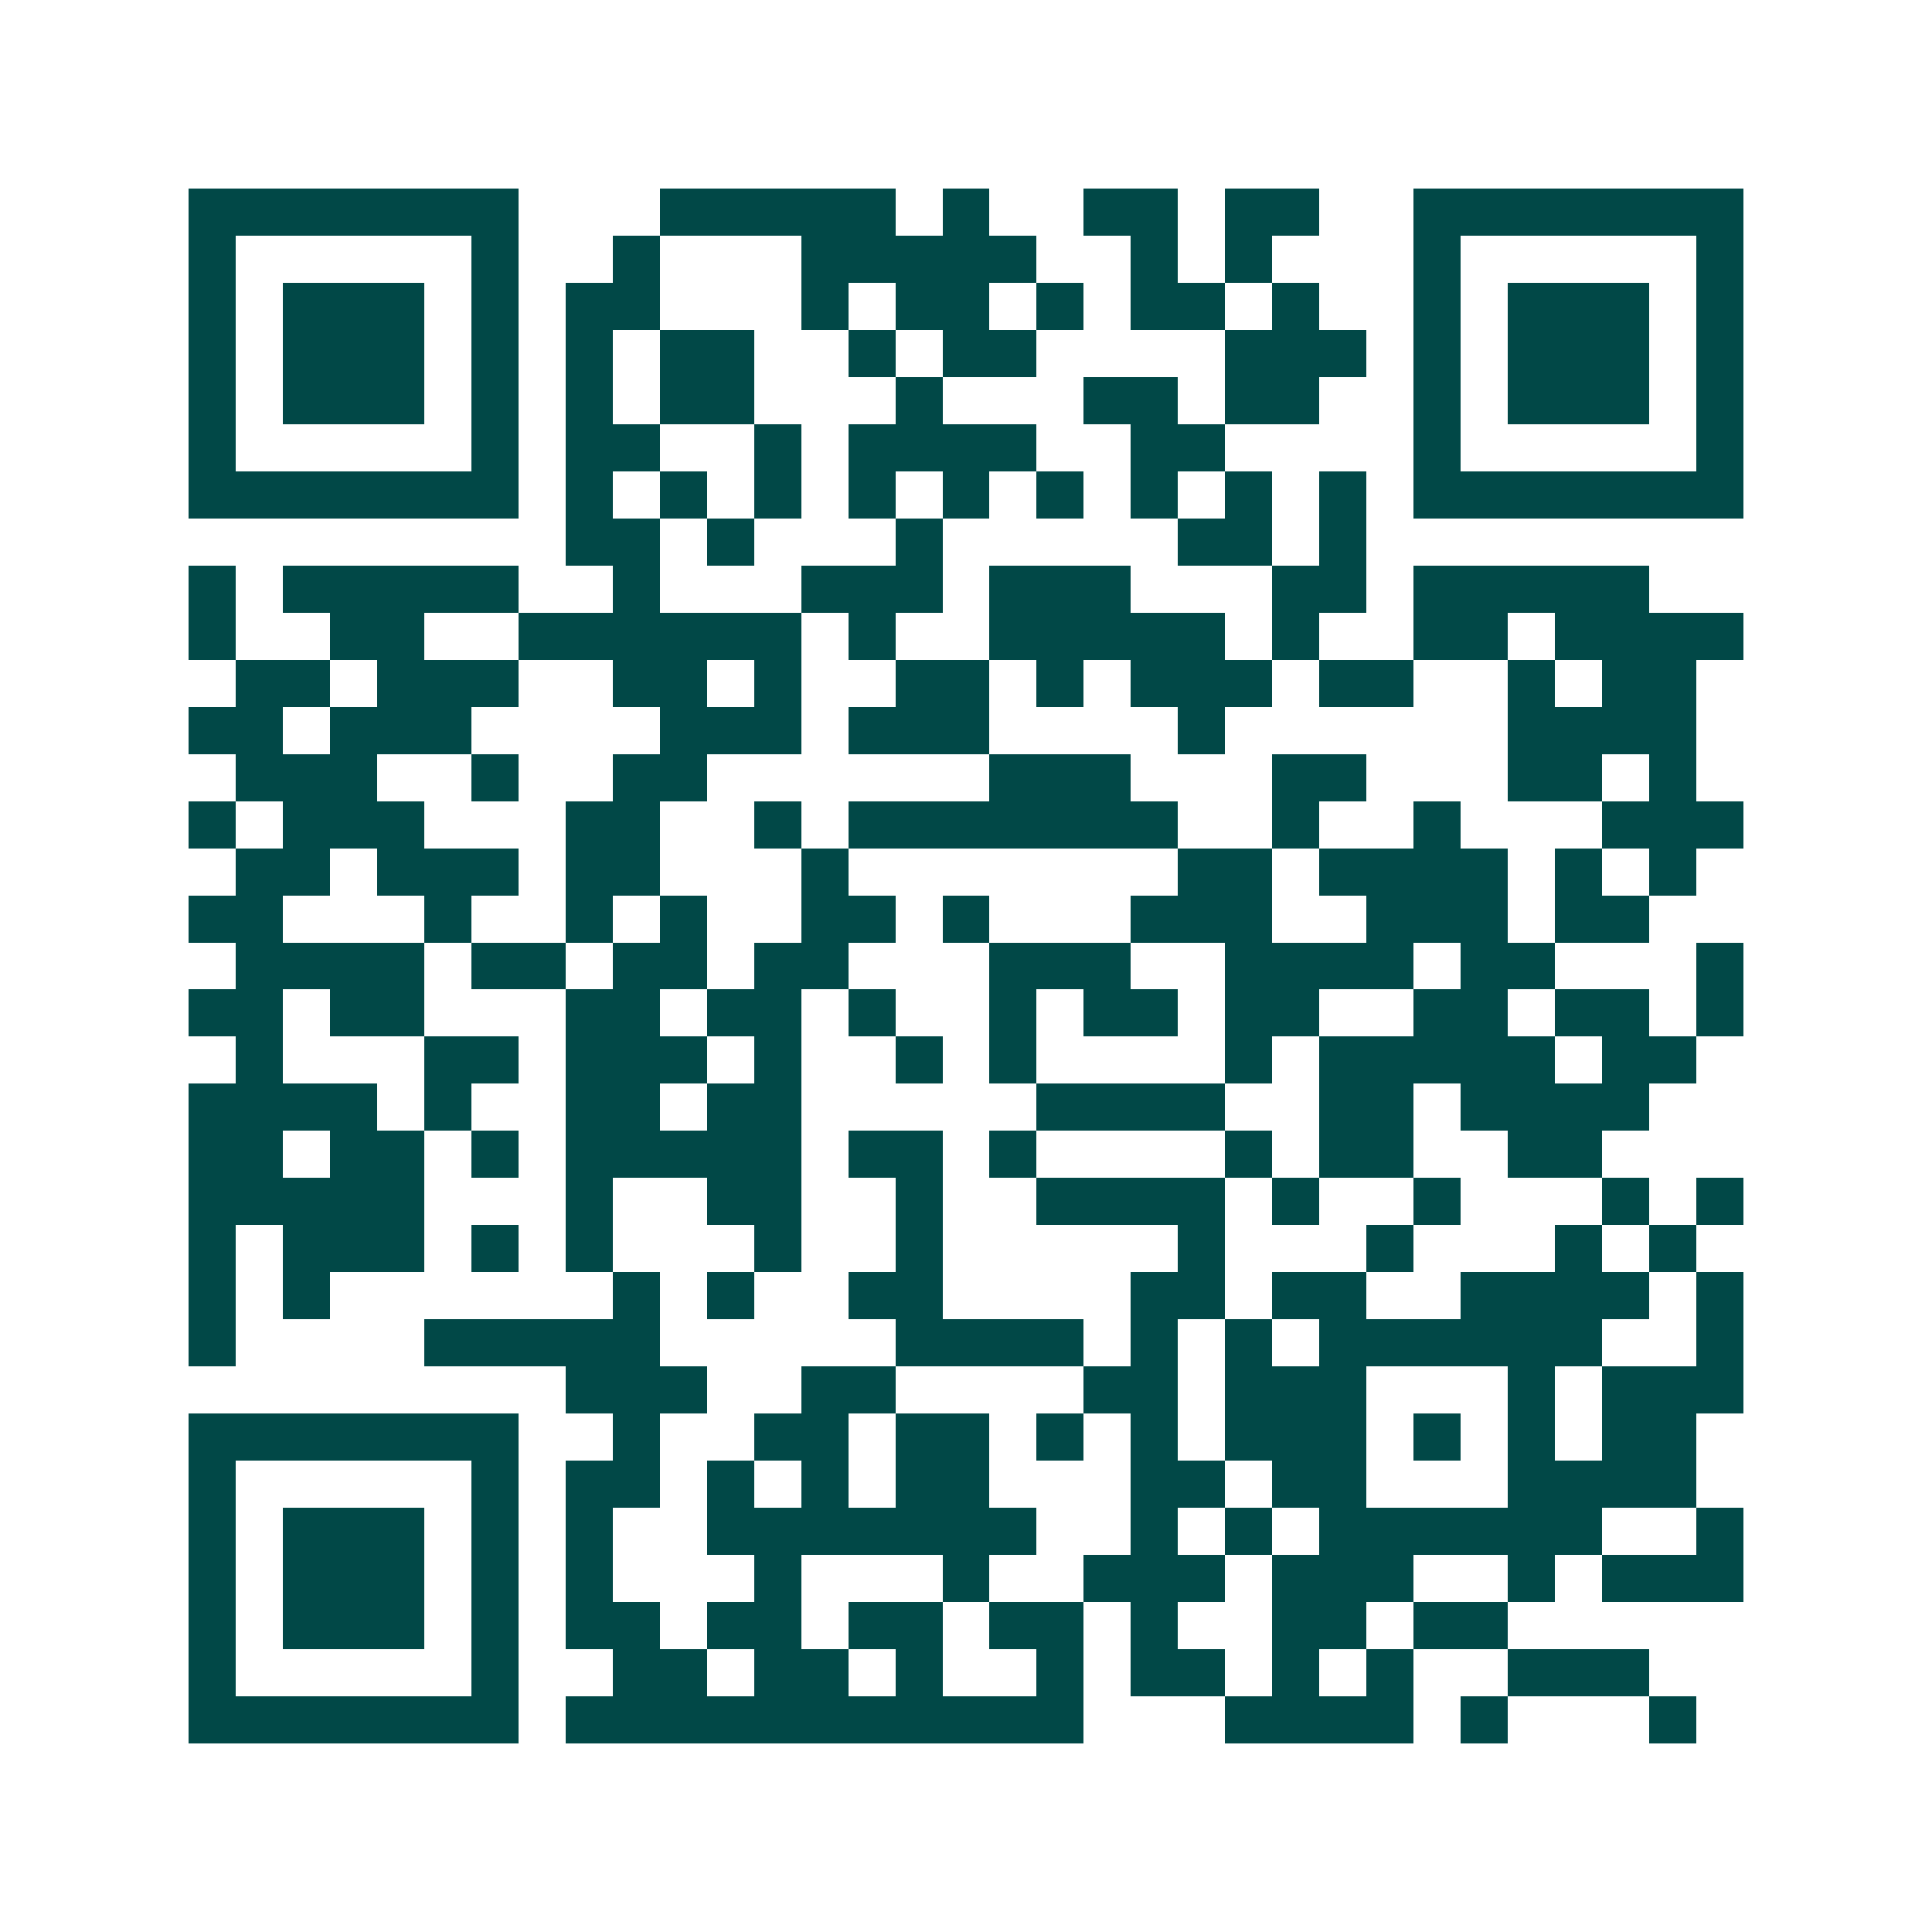 <svg xmlns="http://www.w3.org/2000/svg" width="200" height="200" viewBox="0 0 41 41" shape-rendering="crispEdges"><path fill="#ffffff" d="M0 0h41v41H0z"/><path stroke="#014847" d="M4 4.5h7m3 0h5m1 0h1m2 0h2m1 0h2m2 0h7M4 5.5h1m5 0h1m2 0h1m3 0h5m2 0h1m1 0h1m3 0h1m5 0h1M4 6.5h1m1 0h3m1 0h1m1 0h2m3 0h1m1 0h2m1 0h1m1 0h2m1 0h1m2 0h1m1 0h3m1 0h1M4 7.5h1m1 0h3m1 0h1m1 0h1m1 0h2m2 0h1m1 0h2m4 0h3m1 0h1m1 0h3m1 0h1M4 8.5h1m1 0h3m1 0h1m1 0h1m1 0h2m3 0h1m3 0h2m1 0h2m2 0h1m1 0h3m1 0h1M4 9.5h1m5 0h1m1 0h2m2 0h1m1 0h4m2 0h2m4 0h1m5 0h1M4 10.5h7m1 0h1m1 0h1m1 0h1m1 0h1m1 0h1m1 0h1m1 0h1m1 0h1m1 0h1m1 0h7M12 11.5h2m1 0h1m3 0h1m5 0h2m1 0h1M4 12.5h1m1 0h5m2 0h1m3 0h3m1 0h3m3 0h2m1 0h5M4 13.5h1m2 0h2m2 0h6m1 0h1m2 0h5m1 0h1m2 0h2m1 0h4M5 14.5h2m1 0h3m2 0h2m1 0h1m2 0h2m1 0h1m1 0h3m1 0h2m2 0h1m1 0h2M4 15.5h2m1 0h3m4 0h3m1 0h3m4 0h1m6 0h4M5 16.5h3m2 0h1m2 0h2m6 0h3m3 0h2m3 0h2m1 0h1M4 17.5h1m1 0h3m3 0h2m2 0h1m1 0h7m2 0h1m2 0h1m3 0h3M5 18.5h2m1 0h3m1 0h2m3 0h1m7 0h2m1 0h4m1 0h1m1 0h1M4 19.5h2m3 0h1m2 0h1m1 0h1m2 0h2m1 0h1m3 0h3m2 0h3m1 0h2M5 20.5h4m1 0h2m1 0h2m1 0h2m3 0h3m2 0h4m1 0h2m3 0h1M4 21.5h2m1 0h2m3 0h2m1 0h2m1 0h1m2 0h1m1 0h2m1 0h2m2 0h2m1 0h2m1 0h1M5 22.5h1m3 0h2m1 0h3m1 0h1m2 0h1m1 0h1m4 0h1m1 0h5m1 0h2M4 23.5h4m1 0h1m2 0h2m1 0h2m5 0h4m2 0h2m1 0h4M4 24.5h2m1 0h2m1 0h1m1 0h5m1 0h2m1 0h1m4 0h1m1 0h2m2 0h2M4 25.5h5m3 0h1m2 0h2m2 0h1m2 0h4m1 0h1m2 0h1m3 0h1m1 0h1M4 26.5h1m1 0h3m1 0h1m1 0h1m3 0h1m2 0h1m5 0h1m3 0h1m3 0h1m1 0h1M4 27.5h1m1 0h1m6 0h1m1 0h1m2 0h2m4 0h2m1 0h2m2 0h4m1 0h1M4 28.5h1m4 0h5m5 0h4m1 0h1m1 0h1m1 0h6m2 0h1M12 29.5h3m2 0h2m4 0h2m1 0h3m3 0h1m1 0h3M4 30.5h7m2 0h1m2 0h2m1 0h2m1 0h1m1 0h1m1 0h3m1 0h1m1 0h1m1 0h2M4 31.5h1m5 0h1m1 0h2m1 0h1m1 0h1m1 0h2m3 0h2m1 0h2m3 0h4M4 32.5h1m1 0h3m1 0h1m1 0h1m2 0h7m2 0h1m1 0h1m1 0h6m2 0h1M4 33.5h1m1 0h3m1 0h1m1 0h1m3 0h1m3 0h1m2 0h3m1 0h3m2 0h1m1 0h3M4 34.5h1m1 0h3m1 0h1m1 0h2m1 0h2m1 0h2m1 0h2m1 0h1m2 0h2m1 0h2M4 35.5h1m5 0h1m2 0h2m1 0h2m1 0h1m2 0h1m1 0h2m1 0h1m1 0h1m2 0h3M4 36.5h7m1 0h11m3 0h4m1 0h1m3 0h1"/></svg>
